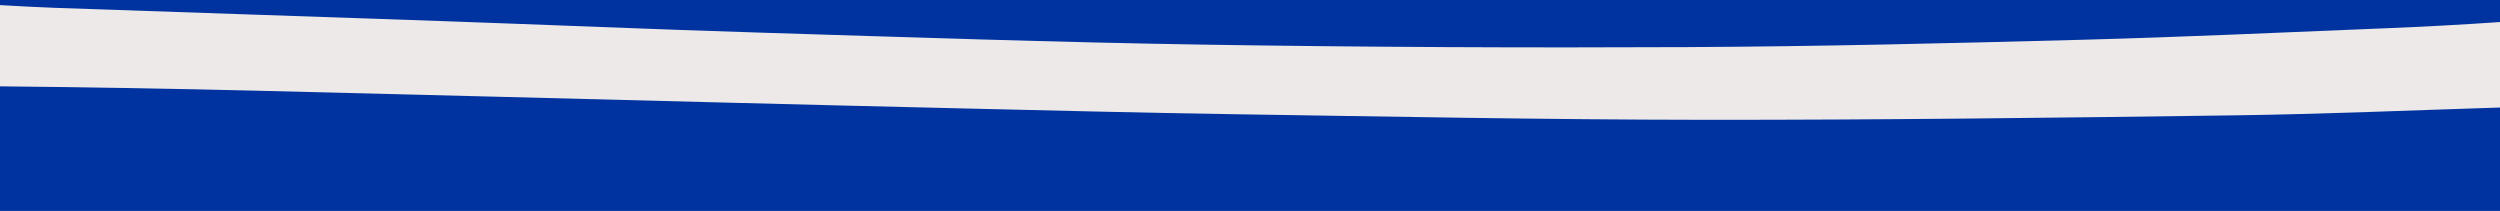 <?xml version="1.0" encoding="UTF-8" standalone="no"?>
<!DOCTYPE svg PUBLIC "-//W3C//DTD SVG 1.1//EN" "http://www.w3.org/Graphics/SVG/1.1/DTD/svg11.dtd">
<svg width="100%" height="100%" viewBox="0 0 8000 675" version="1.1" xmlns="http://www.w3.org/2000/svg" xmlns:xlink="http://www.w3.org/1999/xlink" xml:space="preserve" xmlns:serif="http://www.serif.com/" style="fill-rule:evenodd;clip-rule:evenodd;stroke-linejoin:round;stroke-miterlimit:2;">
    <g transform="matrix(1,0,0,1,0,-912.5)">
        <g transform="matrix(1,0,0,1,0,912.5)">
            <rect x="0" y="0" width="8000" height="675" style="fill:rgb(237,233,232);"/>
        </g>
        <g transform="matrix(6.375,0,0,6.325,-30.534,306.88)">
            <path d="M1259.82,106.89C1240.76,108.222 1221.23,109.277 1202.66,110.032C1151.55,112.109 1100.44,114.522 1049.31,115.887C983.346,117.648 917.36,119.265 851.377,119.583C770.725,119.97 690.056,119.605 609.414,118.339C534.943,117.17 460.492,114.563 386.044,112.245C332.916,110.591 279.809,108.299 226.688,106.418C161.909,104.124 97.125,101.991 32.345,99.712C23.765,99.41 13.689,98.842 4.633,98.327L4.633,95.594L1259.82,95.594L1259.82,106.89ZM1259.82,202.473L4.633,202.631L4.633,139.431C47.385,139.829 92.205,140.623 134.321,141.657C213.422,143.596 292.519,145.705 371.618,147.721C410.751,148.719 449.885,149.72 489.02,150.627C533.486,151.658 577.95,152.833 622.421,153.504C701.541,154.699 780.665,156.3 859.789,156.367C948.908,156.442 1038.03,155.338 1127.15,154.097C1171.28,153.483 1215.69,151.544 1259.82,150.141L1259.82,202.473Z" style="fill:rgb(0,50,160);"/>
        </g>
    </g>
</svg>
